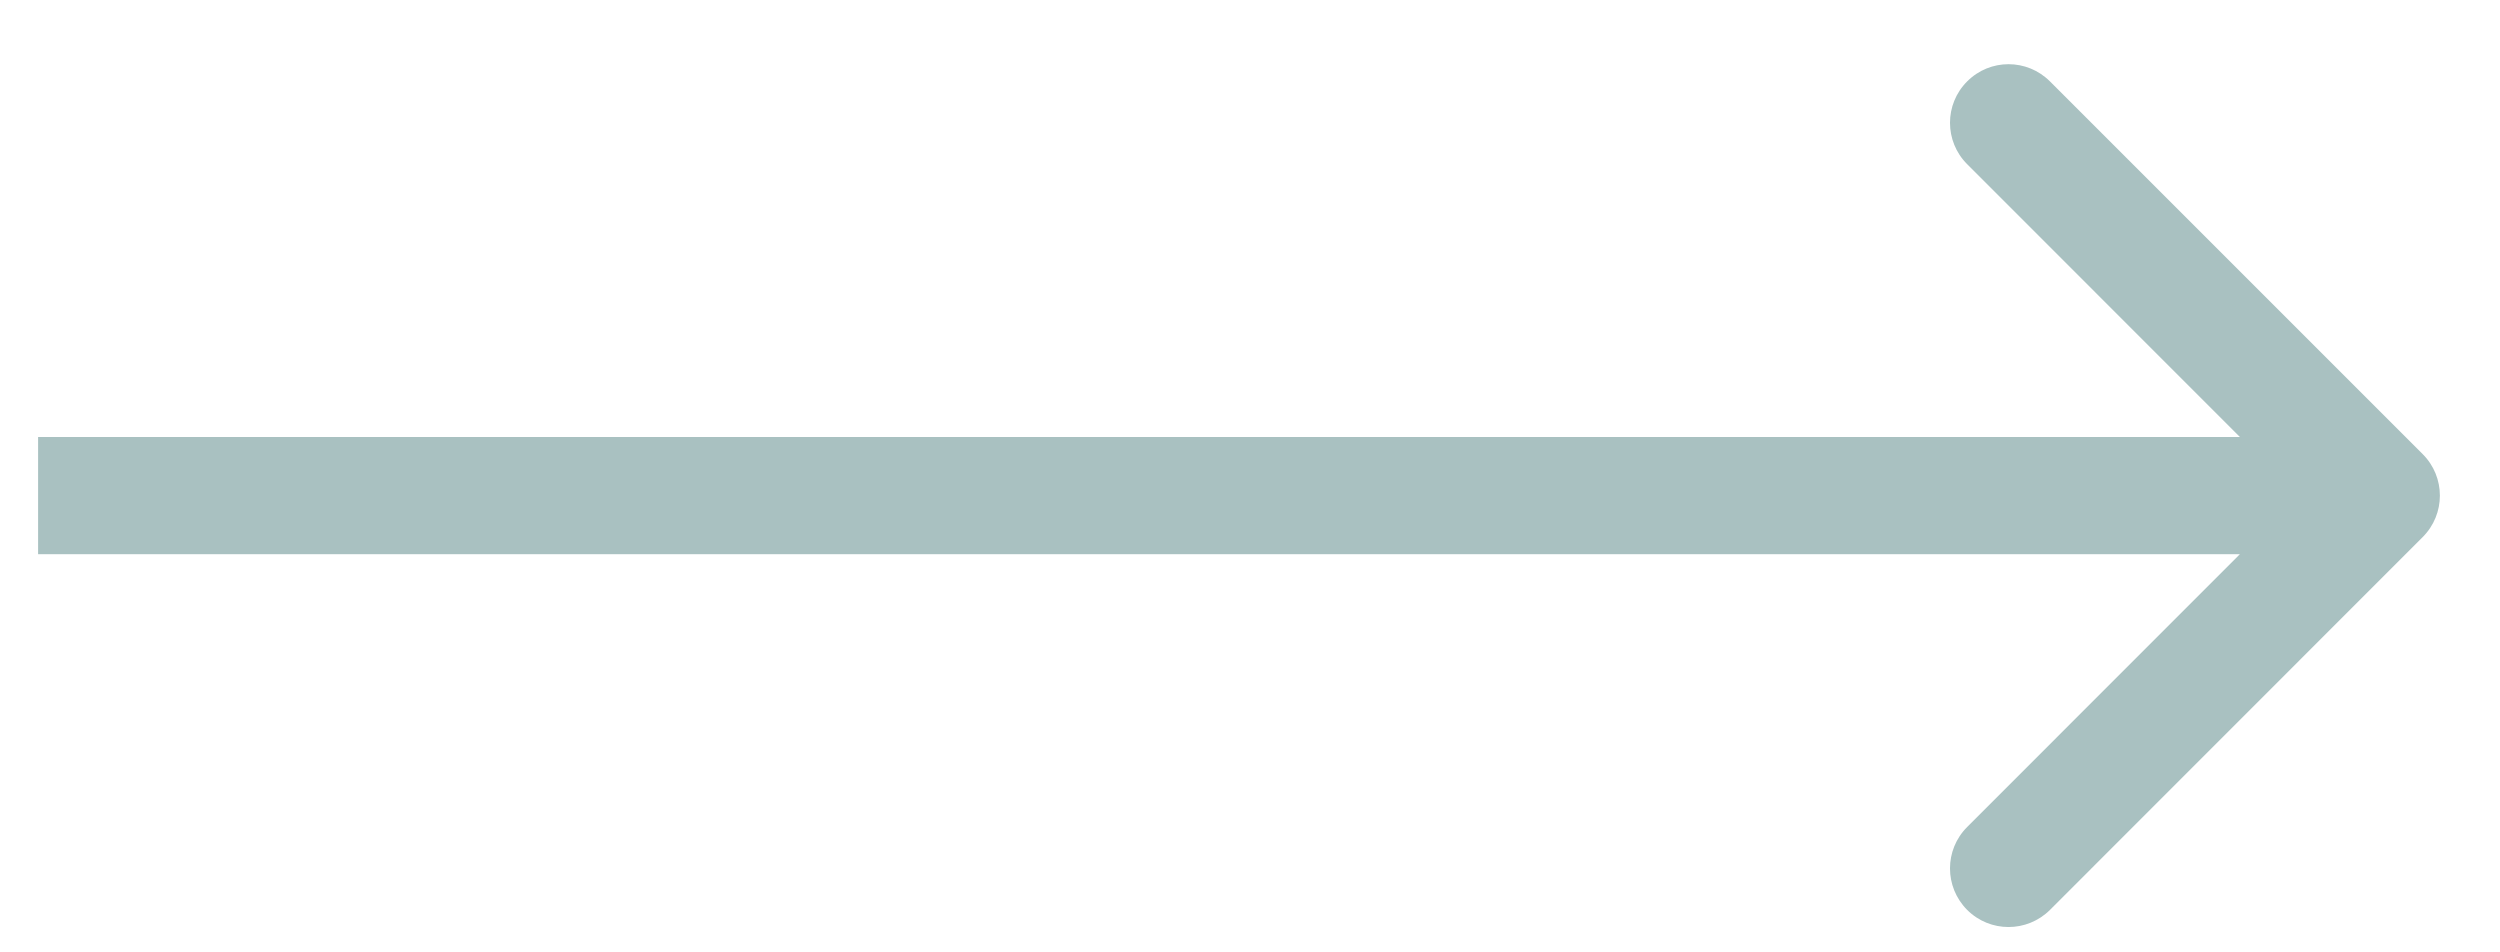 <svg width="21" height="8" viewBox="0 0 21 8" fill="none" xmlns="http://www.w3.org/2000/svg">
<path d="M20.351 4.511C20.543 4.319 20.543 4.007 20.351 3.815L17.22 0.684C17.027 0.491 16.716 0.491 16.524 0.684C16.332 0.876 16.332 1.187 16.524 1.379L19.307 4.163L16.524 6.947C16.332 7.139 16.332 7.45 16.524 7.643C16.716 7.835 17.027 7.835 17.22 7.643L20.351 4.511ZM0.32 4.655H20.003V3.671H0.32V4.655Z" fill="#A9C1C1"/>
</svg>
